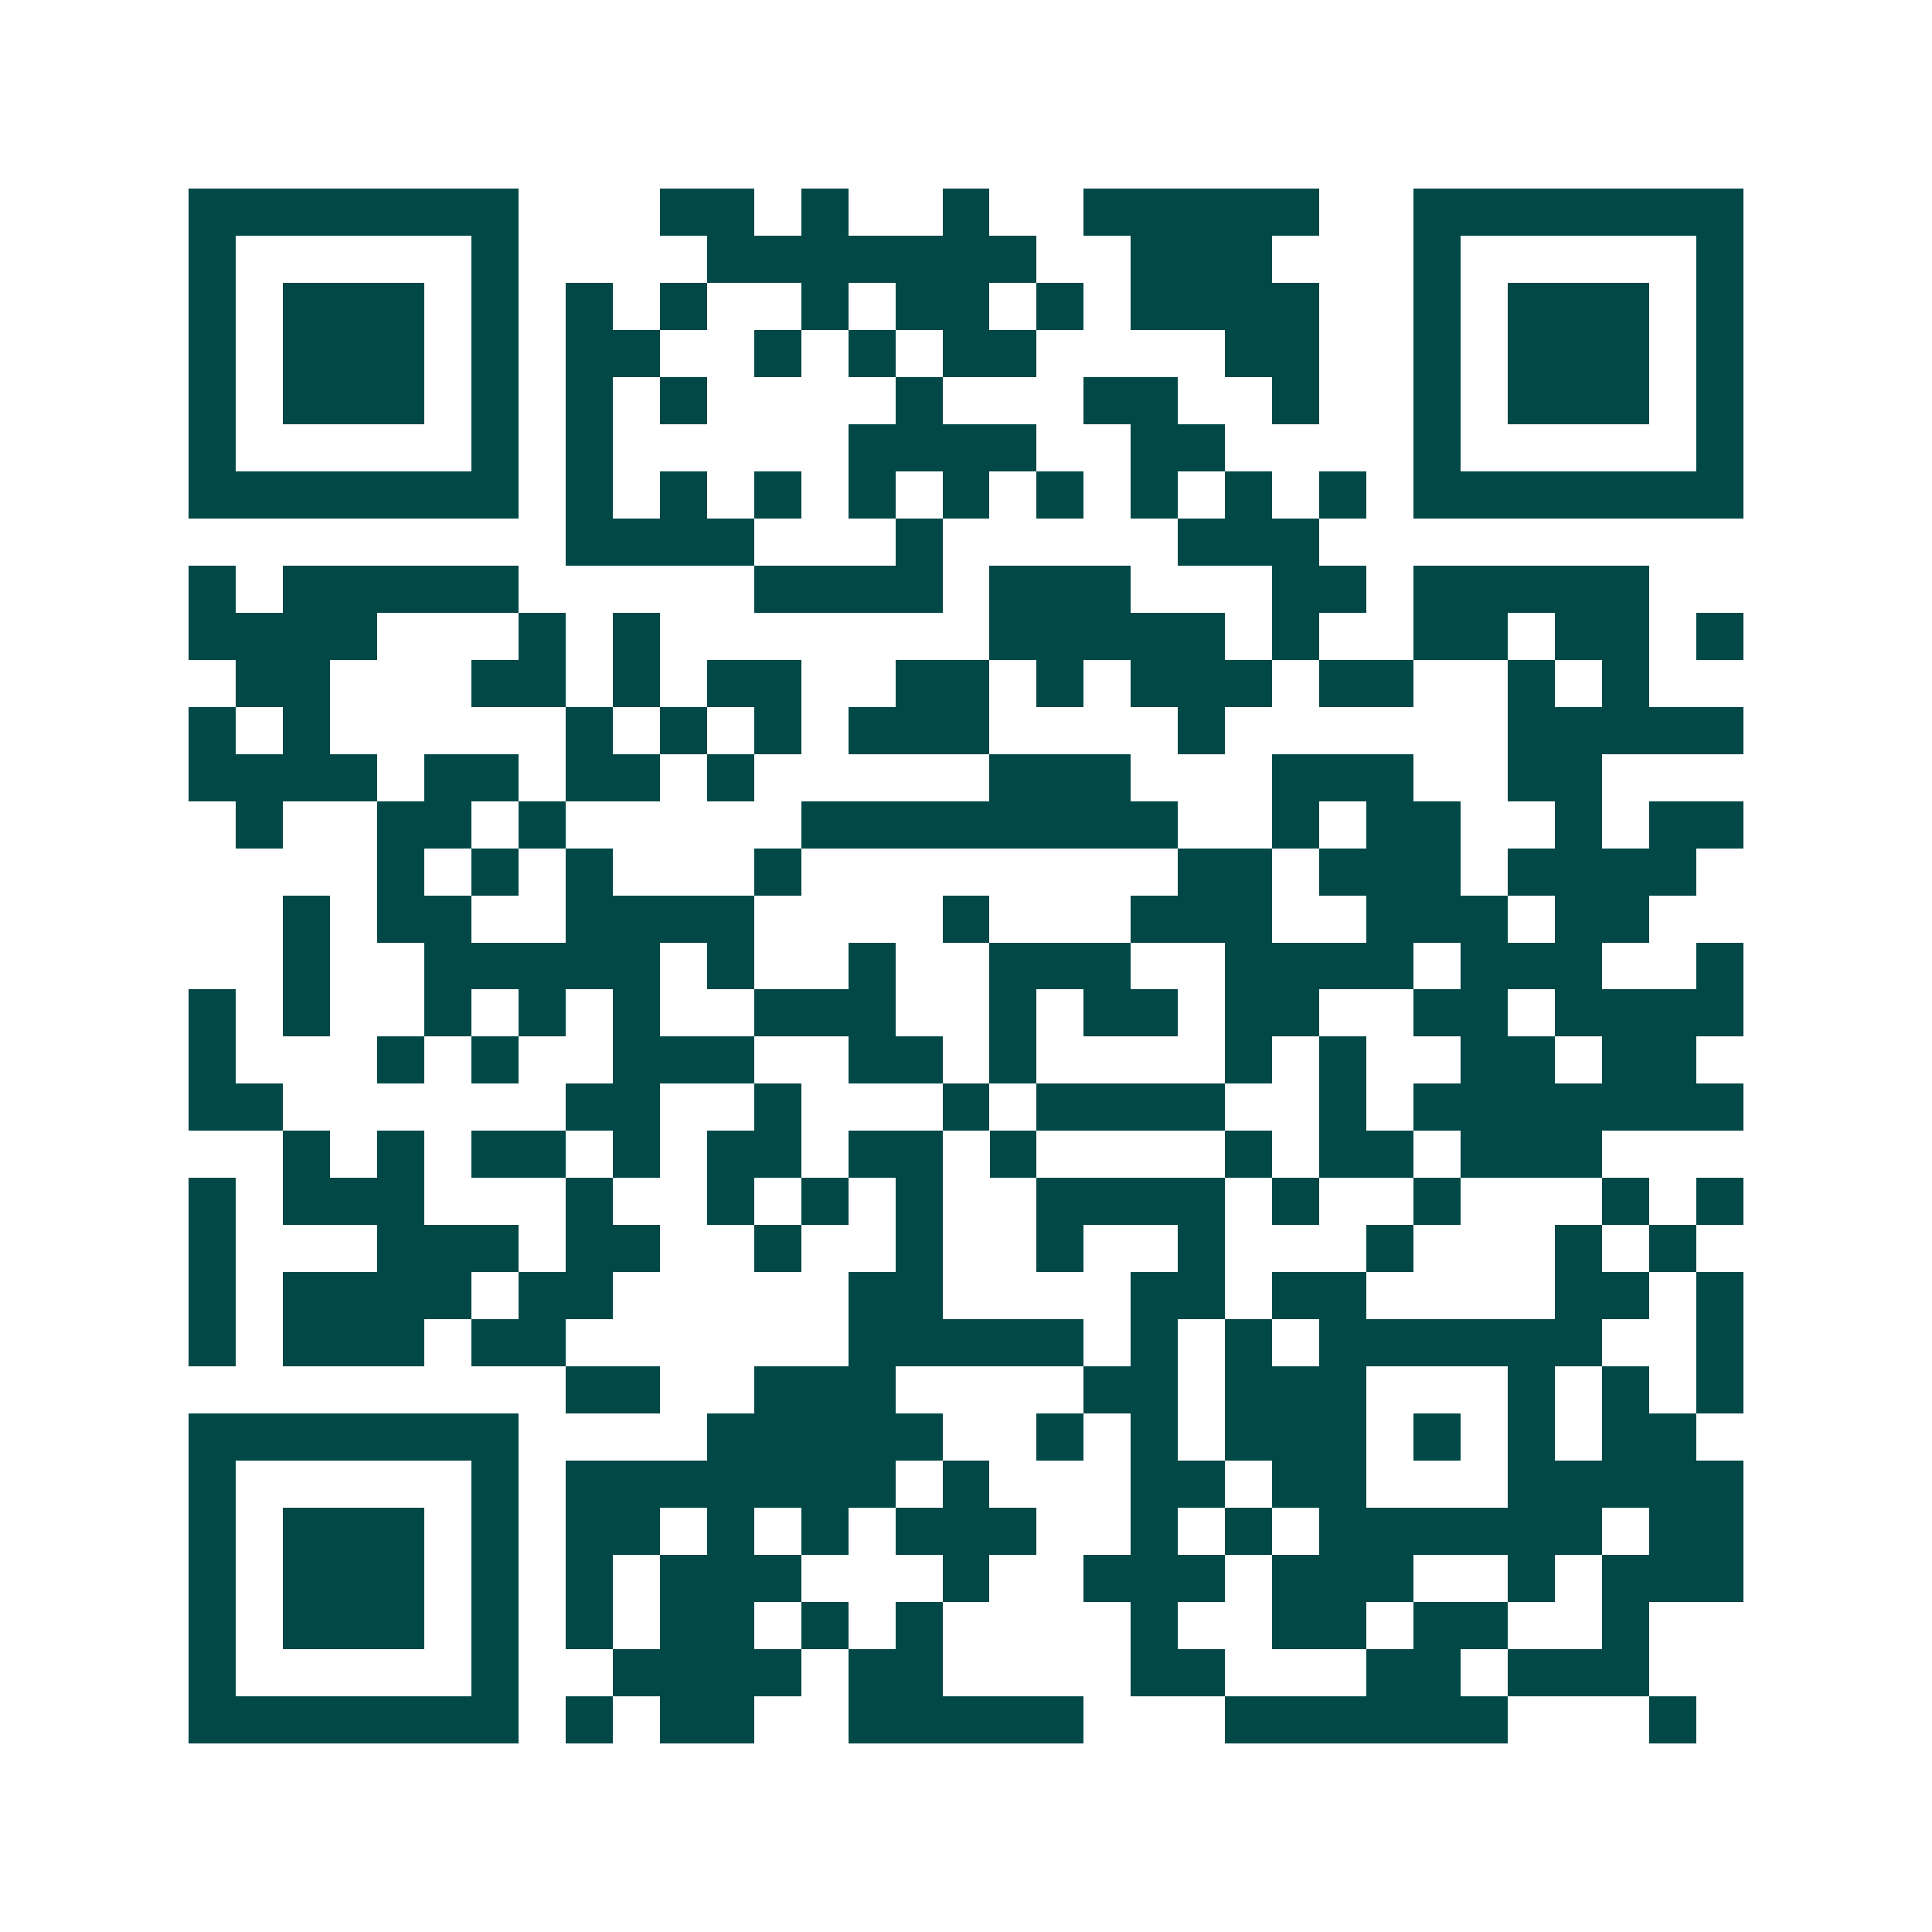 <svg xmlns="http://www.w3.org/2000/svg" width="200" height="200" viewBox="0 0 41 41" shape-rendering="crispEdges"><path fill="#ffffff" d="M0 0h41v41H0z"/><path stroke="#014847" d="M4 4.5h7m3 0h2m1 0h1m2 0h1m2 0h5m2 0h7M4 5.5h1m5 0h1m4 0h7m2 0h3m3 0h1m5 0h1M4 6.5h1m1 0h3m1 0h1m1 0h1m1 0h1m2 0h1m1 0h2m1 0h1m1 0h4m2 0h1m1 0h3m1 0h1M4 7.5h1m1 0h3m1 0h1m1 0h2m2 0h1m1 0h1m1 0h2m4 0h2m2 0h1m1 0h3m1 0h1M4 8.5h1m1 0h3m1 0h1m1 0h1m1 0h1m4 0h1m3 0h2m2 0h1m2 0h1m1 0h3m1 0h1M4 9.5h1m5 0h1m1 0h1m5 0h4m2 0h2m4 0h1m5 0h1M4 10.5h7m1 0h1m1 0h1m1 0h1m1 0h1m1 0h1m1 0h1m1 0h1m1 0h1m1 0h1m1 0h7M12 11.5h4m3 0h1m5 0h3M4 12.5h1m1 0h5m5 0h4m1 0h3m3 0h2m1 0h5M4 13.5h4m3 0h1m1 0h1m7 0h5m1 0h1m2 0h2m1 0h2m1 0h1M5 14.5h2m3 0h2m1 0h1m1 0h2m2 0h2m1 0h1m1 0h3m1 0h2m2 0h1m1 0h1M4 15.5h1m1 0h1m5 0h1m1 0h1m1 0h1m1 0h3m4 0h1m6 0h5M4 16.5h4m1 0h2m1 0h2m1 0h1m5 0h3m3 0h3m2 0h2M5 17.5h1m2 0h2m1 0h1m5 0h8m2 0h1m1 0h2m2 0h1m1 0h2M8 18.5h1m1 0h1m1 0h1m3 0h1m8 0h2m1 0h3m1 0h4M6 19.5h1m1 0h2m2 0h4m4 0h1m3 0h3m2 0h3m1 0h2M6 20.5h1m2 0h5m1 0h1m2 0h1m2 0h3m2 0h4m1 0h3m2 0h1M4 21.5h1m1 0h1m2 0h1m1 0h1m1 0h1m2 0h3m2 0h1m1 0h2m1 0h2m2 0h2m1 0h4M4 22.5h1m3 0h1m1 0h1m2 0h3m2 0h2m1 0h1m4 0h1m1 0h1m2 0h2m1 0h2M4 23.5h2m6 0h2m2 0h1m3 0h1m1 0h4m2 0h1m1 0h7M6 24.5h1m1 0h1m1 0h2m1 0h1m1 0h2m1 0h2m1 0h1m4 0h1m1 0h2m1 0h3M4 25.5h1m1 0h3m3 0h1m2 0h1m1 0h1m1 0h1m2 0h4m1 0h1m2 0h1m3 0h1m1 0h1M4 26.5h1m3 0h3m1 0h2m2 0h1m2 0h1m2 0h1m2 0h1m3 0h1m3 0h1m1 0h1M4 27.5h1m1 0h4m1 0h2m5 0h2m4 0h2m1 0h2m4 0h2m1 0h1M4 28.5h1m1 0h3m1 0h2m6 0h5m1 0h1m1 0h1m1 0h6m2 0h1M12 29.5h2m2 0h3m4 0h2m1 0h3m3 0h1m1 0h1m1 0h1M4 30.5h7m4 0h5m2 0h1m1 0h1m1 0h3m1 0h1m1 0h1m1 0h2M4 31.5h1m5 0h1m1 0h7m1 0h1m3 0h2m1 0h2m3 0h5M4 32.5h1m1 0h3m1 0h1m1 0h2m1 0h1m1 0h1m1 0h3m2 0h1m1 0h1m1 0h6m1 0h2M4 33.5h1m1 0h3m1 0h1m1 0h1m1 0h3m3 0h1m2 0h3m1 0h3m2 0h1m1 0h3M4 34.5h1m1 0h3m1 0h1m1 0h1m1 0h2m1 0h1m1 0h1m4 0h1m2 0h2m1 0h2m2 0h1M4 35.5h1m5 0h1m2 0h4m1 0h2m4 0h2m3 0h2m1 0h3M4 36.5h7m1 0h1m1 0h2m2 0h5m3 0h6m3 0h1"/></svg>
